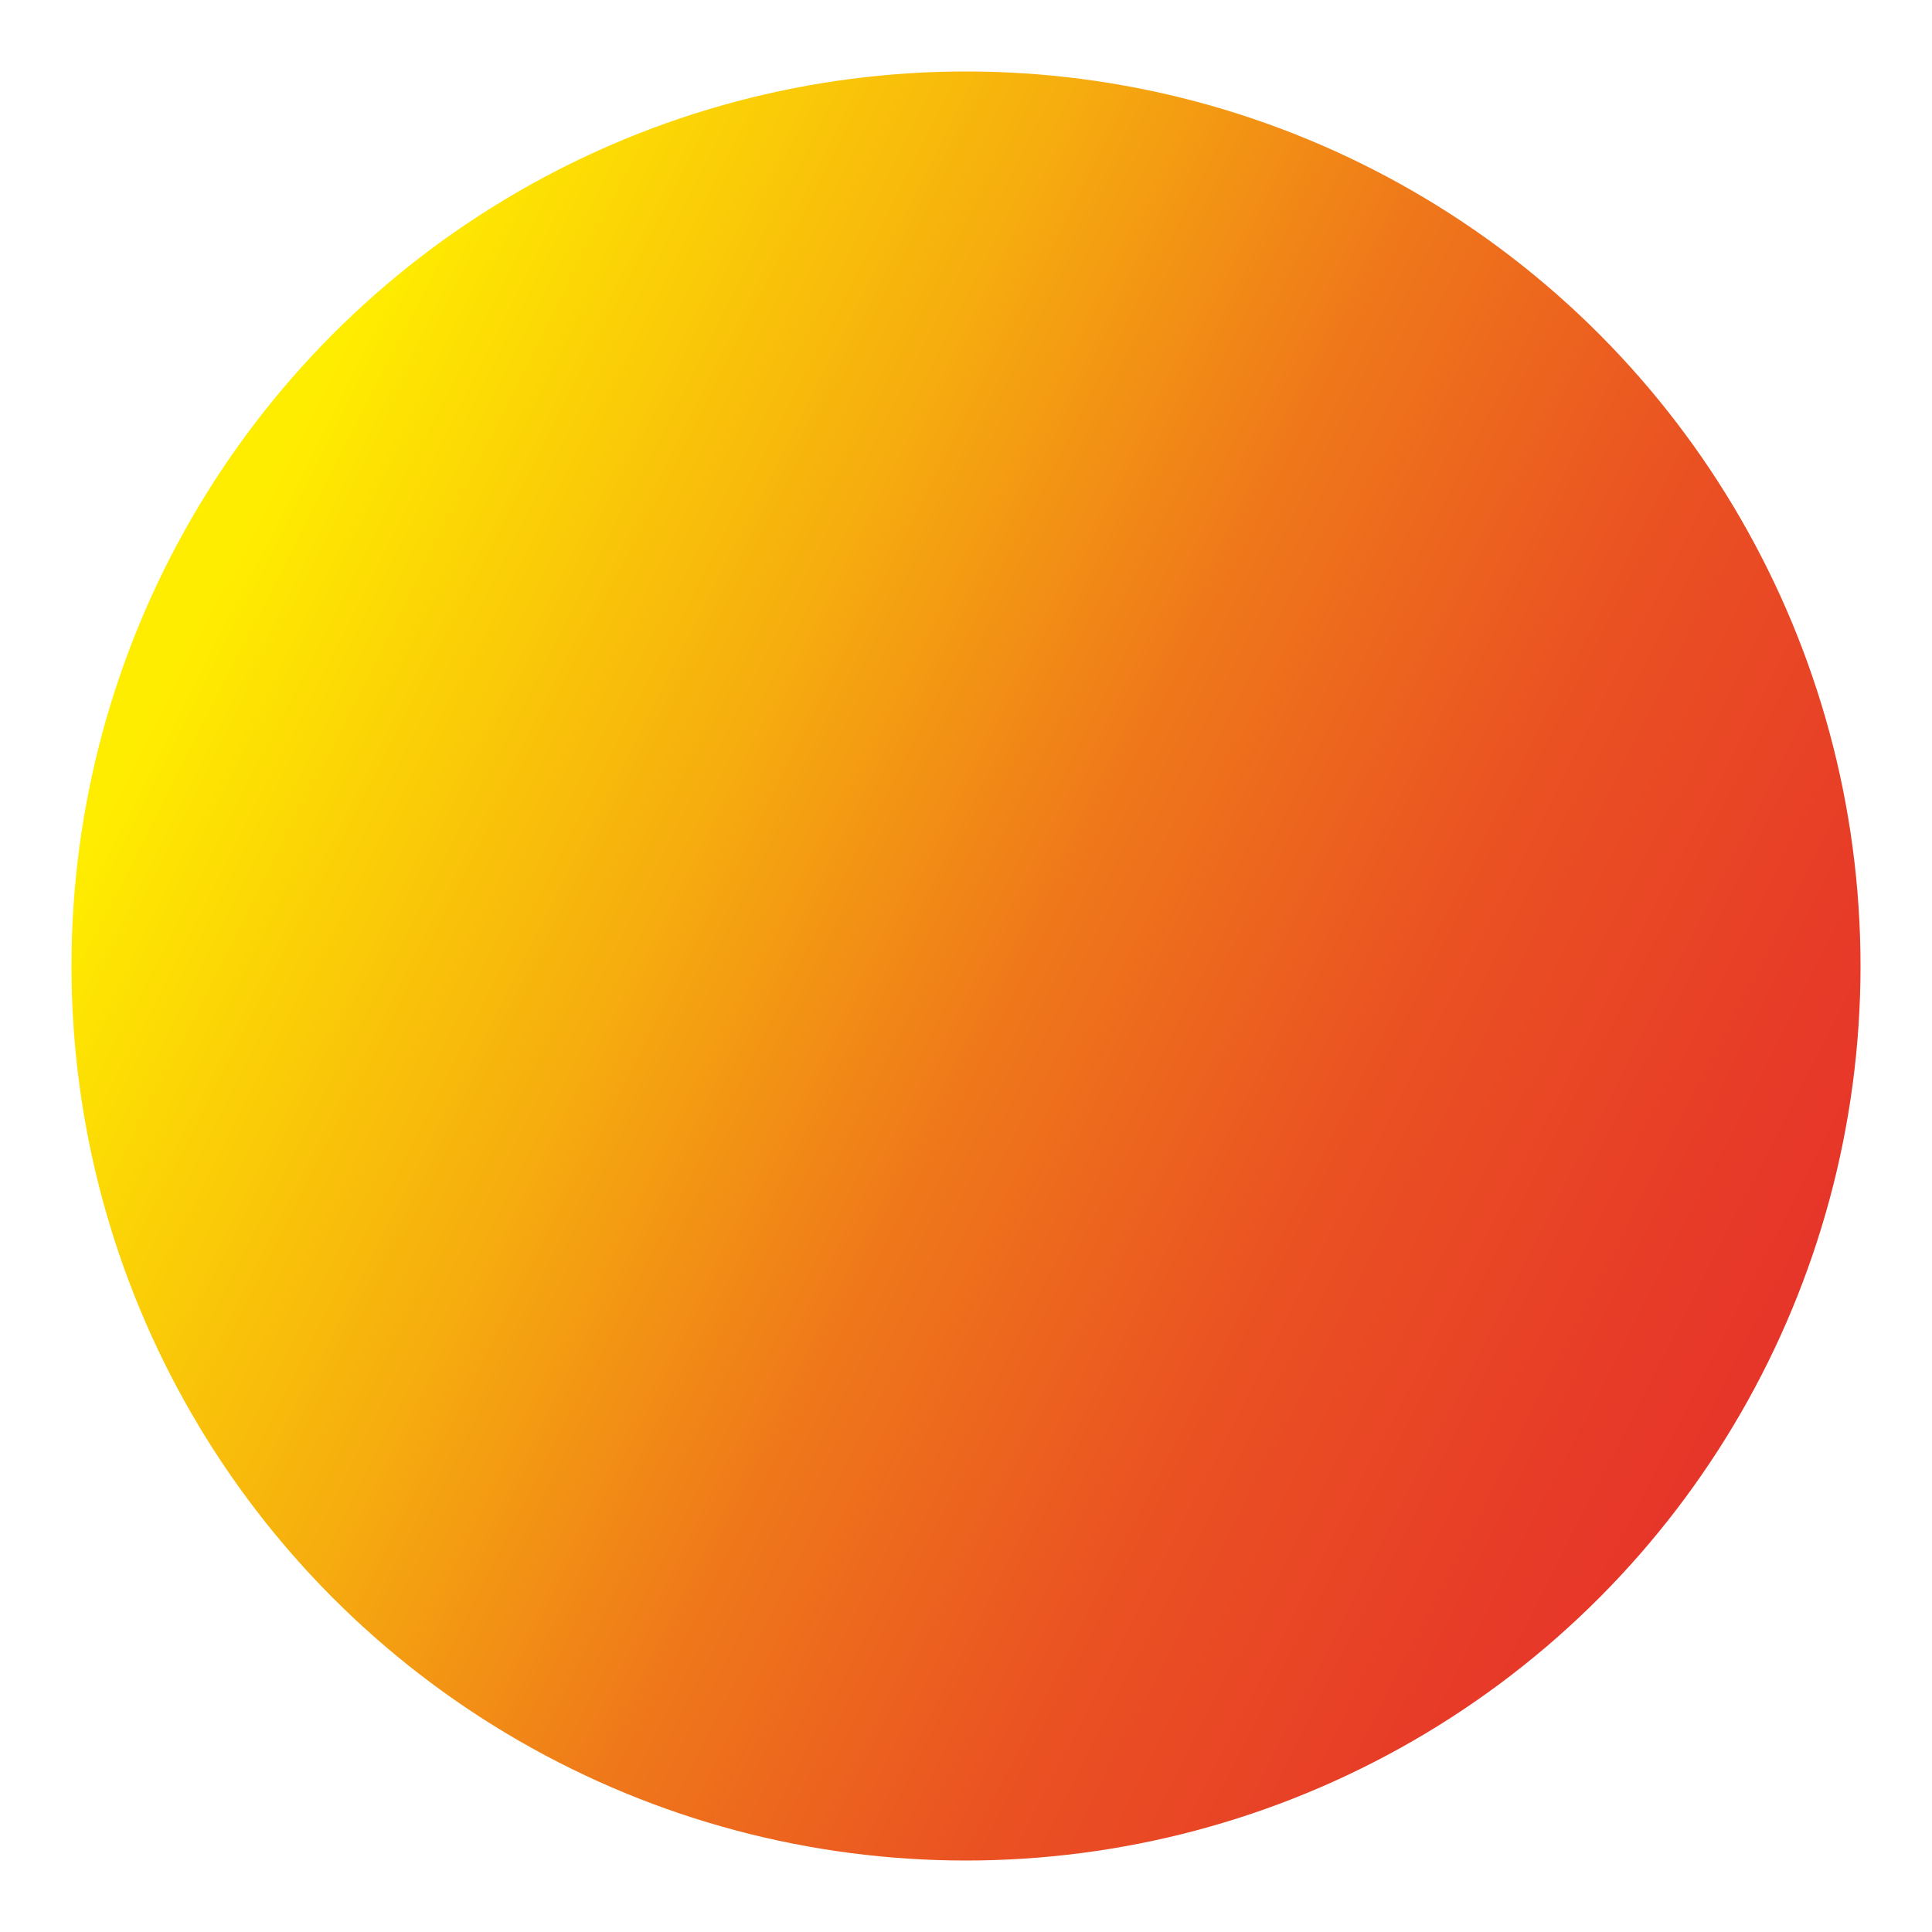 <?xml version="1.0" encoding="UTF-8"?>
<svg id="Ebene_1" xmlns="http://www.w3.org/2000/svg" width="100" height="100" version="1.1" xmlns:xlink="http://www.w3.org/1999/xlink" viewBox="0 0 100 100">
  <!-- Generator: Adobe Illustrator 29.3.0, SVG Export Plug-In . SVG Version: 2.1.0 Build 20)  -->
  <defs>
    <style>
      .st0 {
        fill: url(#Unbenannter_Verlauf_107);
      }
    </style>
    <linearGradient id="Unbenannter_Verlauf_107" data-name="Unbenannter Verlauf 107" x1="11.1" y1="30.1" x2="93.5" y2="72.2" gradientUnits="userSpaceOnUse">
      <stop offset="0" stop-color="#ffed00"/>
      <stop offset=".3" stop-color="#f6ad0e"/>
      <stop offset=".5" stop-color="#ef781a"/>
      <stop offset=".7" stop-color="#ea5222"/>
      <stop offset=".9" stop-color="#e73b28"/>
      <stop offset="1" stop-color="#e6332a"/>
    </linearGradient>
  </defs>
  <circle class="st0" cx="50" cy="50" r="46.3"/>
</svg>